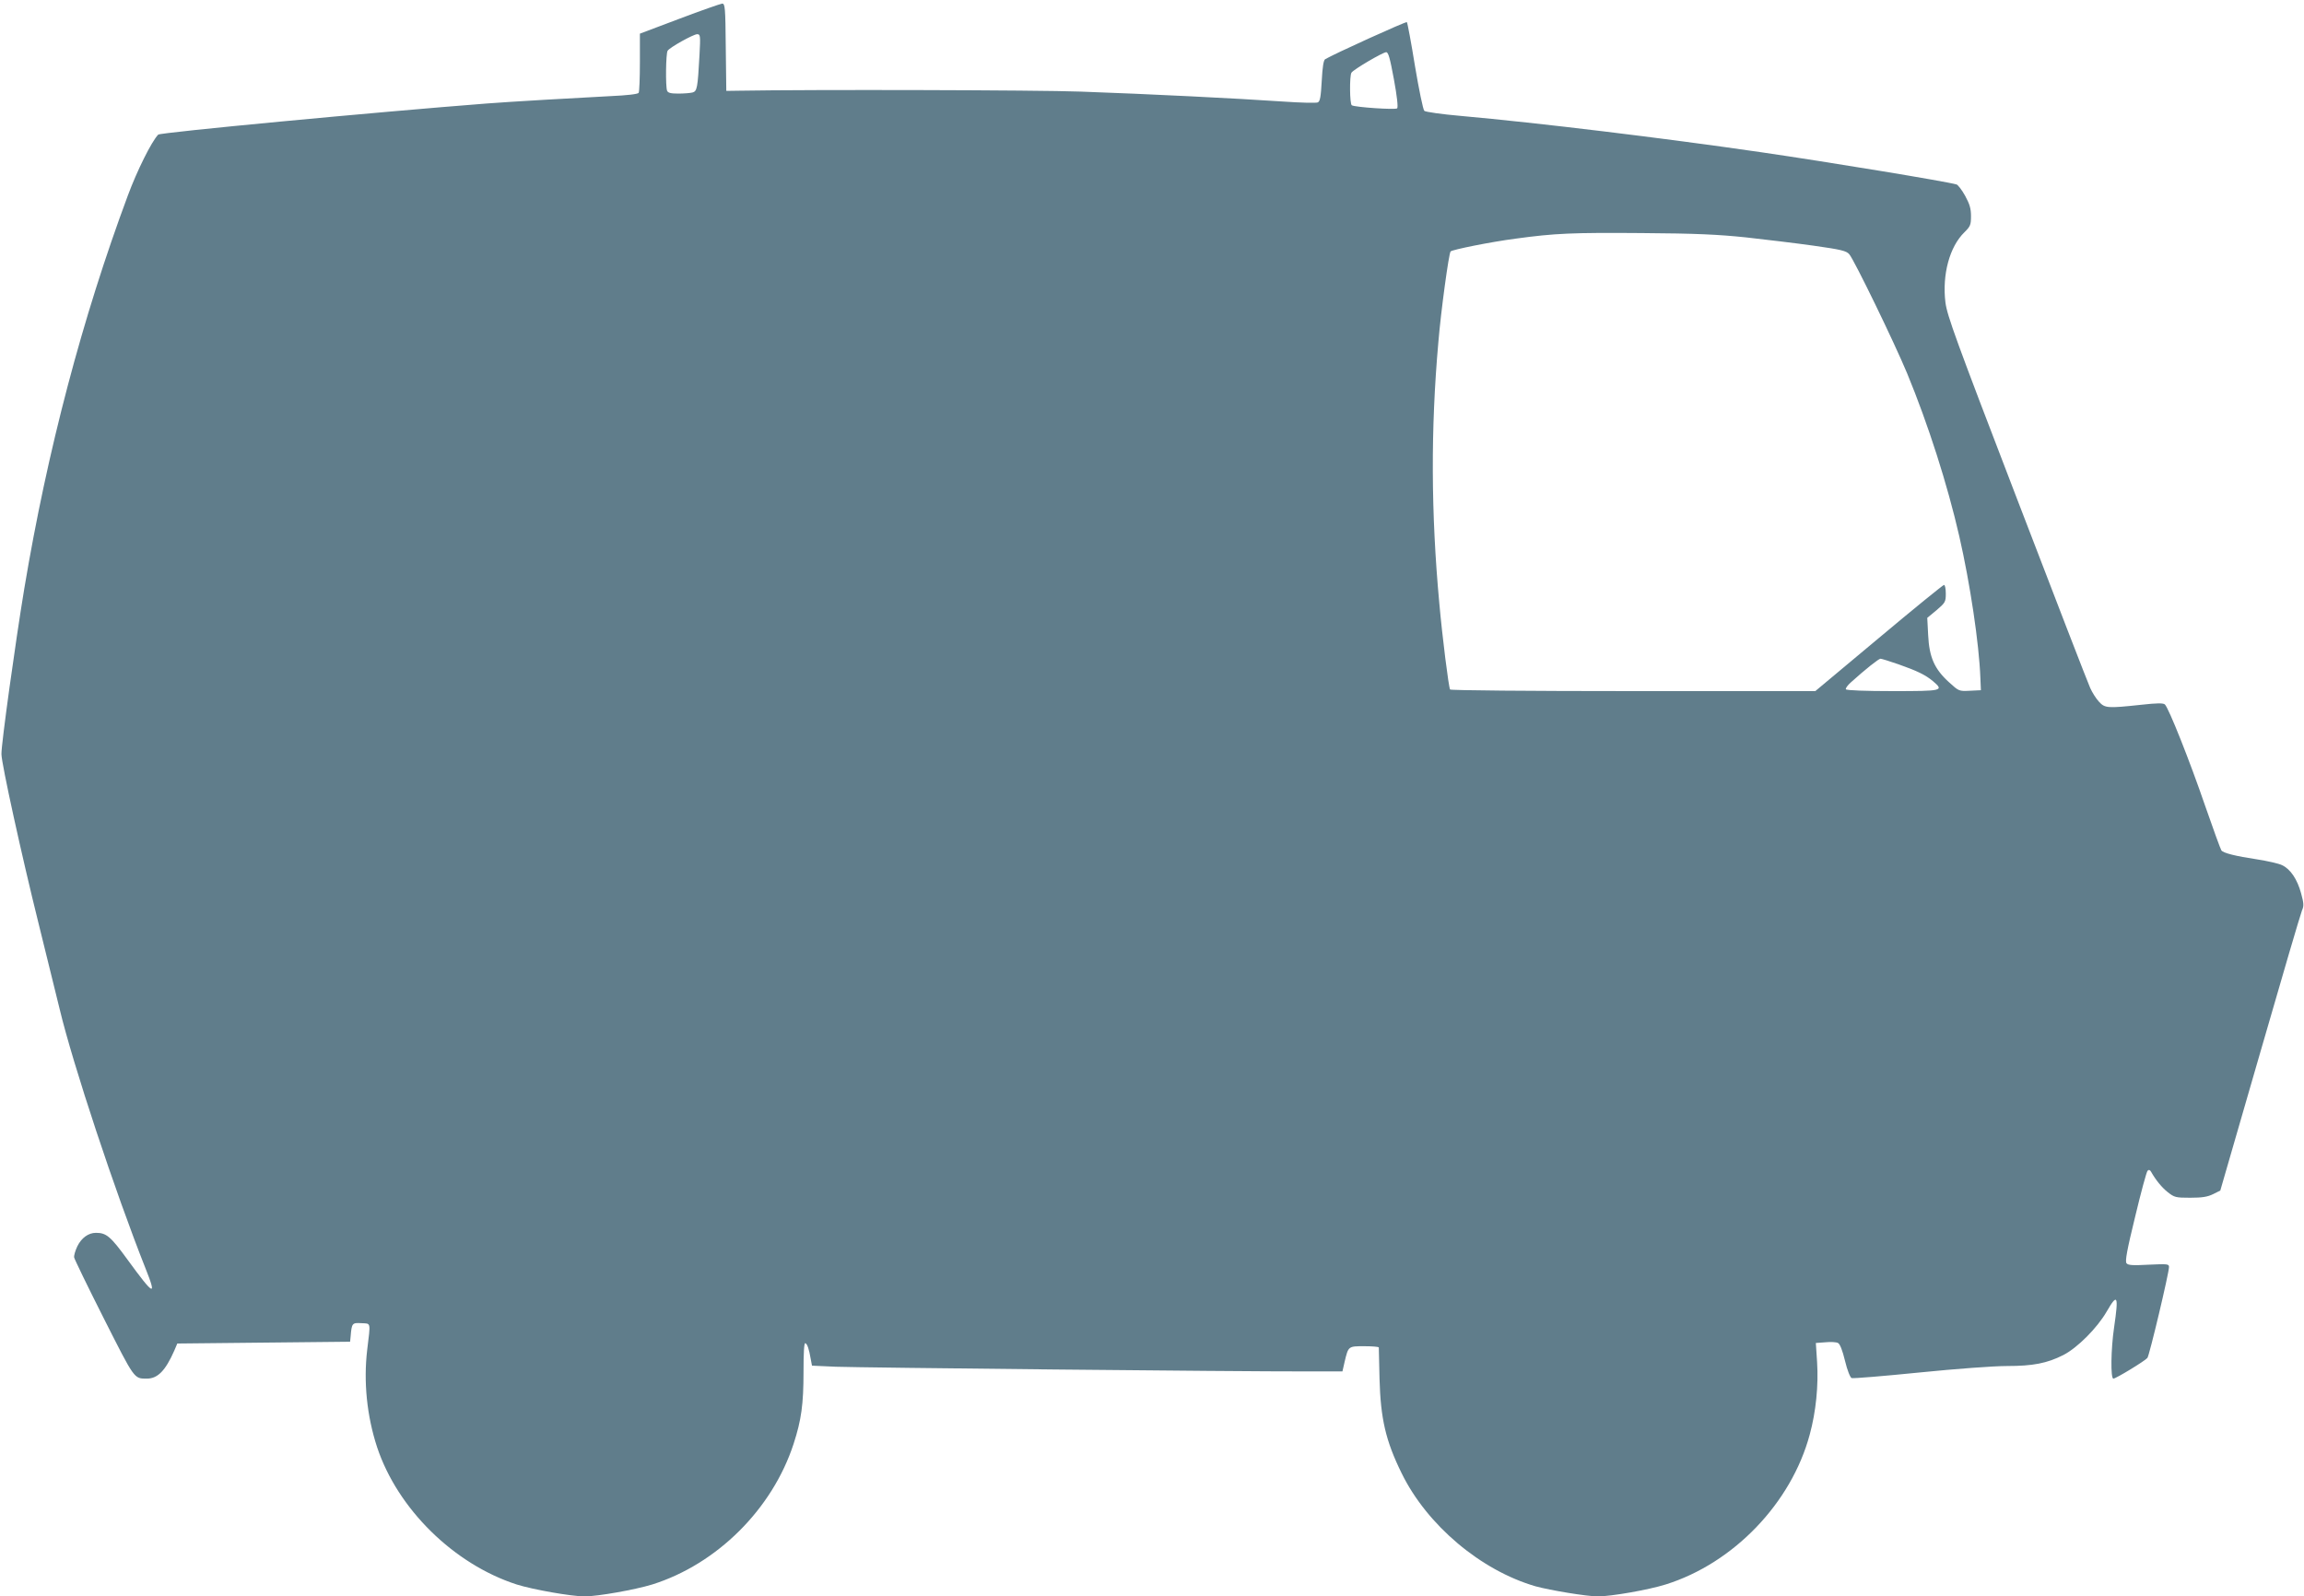 <?xml version="1.0" standalone="no"?>
<!DOCTYPE svg PUBLIC "-//W3C//DTD SVG 20010904//EN"
 "http://www.w3.org/TR/2001/REC-SVG-20010904/DTD/svg10.dtd">
<svg version="1.0" xmlns="http://www.w3.org/2000/svg"
 width="1280pt" height="887pt" viewBox="0 0 1280 887"
 preserveAspectRatio="xMidYMid meet">
<g transform="translate(0,887) scale(0.1,-0.1)"
fill="#607d8b" stroke="none">
<path d="M3775 8766 l-220 -83 0 -159 c0 -87 -3 -164 -7 -170 -5 -7 -65 -14
-155 -18 -161 -8 -576 -32 -688 -41 -620 -48 -1815 -161 -1826 -173 -37 -38
-118 -201 -169 -339 -252 -677 -447 -1416 -575 -2183 -50 -302 -128 -865 -127
-920 0 -52 114 -570 206 -940 52 -212 105 -425 117 -475 74 -310 310 -1021
478 -1444 64 -160 46 -151 -99 48 -96 132 -119 151 -177 151 -42 0 -80 -28
-103 -74 -12 -25 -20 -53 -18 -63 2 -10 76 -163 165 -339 172 -340 167 -334
239 -334 60 0 103 44 152 155 l17 40 480 5 480 5 3 30 c6 74 9 76 60 73 54 -3
51 10 32 -148 -21 -177 -2 -367 55 -541 114 -343 426 -650 776 -763 89 -28
303 -66 377 -66 73 0 280 37 375 66 360 113 668 419 786 782 43 132 55 220 55
400 0 105 3 161 10 159 11 -4 21 -34 30 -88 l7 -37 132 -6 c128 -5 2225 -27
2619 -26 l196 0 12 53 c21 88 20 87 110 87 44 0 80 -3 80 -7 0 -5 2 -82 4
-173 6 -223 34 -345 123 -526 141 -288 440 -540 744 -628 80 -22 284 -56 346
-56 74 0 280 36 376 66 378 118 699 453 801 833 35 128 49 274 41 402 l-7 107
54 4 c29 3 60 1 69 -4 11 -5 25 -41 39 -99 13 -54 29 -93 37 -96 8 -3 178 11
376 31 208 21 415 36 487 36 144 0 222 15 313 61 78 40 188 150 241 242 60
104 67 90 41 -88 -18 -122 -20 -285 -4 -285 14 0 175 98 189 115 11 13 120
472 120 505 0 17 -7 18 -113 13 -89 -5 -115 -3 -123 8 -9 11 3 75 48 259 32
134 63 249 69 255 7 7 13 5 19 -5 26 -46 59 -87 93 -114 37 -29 44 -31 125
-31 67 0 96 5 127 20 l40 20 221 764 c121 420 226 777 233 793 11 24 10 39 -5
94 -21 78 -59 135 -106 157 -18 9 -81 23 -138 32 -120 18 -188 35 -199 50 -4
5 -45 117 -90 247 -86 251 -203 545 -224 564 -9 8 -43 8 -132 -2 -187 -20
-201 -19 -234 17 -16 17 -38 52 -49 77 -12 26 -195 499 -407 1052 -342 890
-387 1015 -397 1089 -19 155 23 311 106 391 32 32 36 40 36 89 0 42 -7 66 -32
112 -18 33 -40 61 -48 64 -58 17 -708 124 -1085 179 -544 79 -1235 163 -1670
202 -104 9 -195 22 -202 28 -7 6 -30 118 -52 249 -21 131 -42 241 -45 244 -5
5 -412 -180 -454 -206 -9 -5 -15 -44 -19 -120 -5 -89 -9 -114 -22 -120 -9 -4
-97 -2 -196 5 -247 17 -748 42 -1120 55 -242 9 -1500 12 -1900 5 l-70 -1 -3
243 c-2 222 -4 242 -20 242 -9 -1 -116 -38 -237 -84z m111 -203 c-10 -182 -13
-200 -39 -207 -12 -3 -47 -6 -78 -6 -43 0 -58 4 -63 16 -9 24 -7 207 3 222 12
19 142 91 164 92 18 0 19 -8 13 -117z m3858 -134 c17 -92 24 -155 18 -161 -9
-9 -234 6 -252 17 -12 7 -13 164 -2 181 11 18 175 114 193 114 12 0 21 -32 43
-151z m1956 -878 c107 -12 276 -32 375 -46 156 -22 183 -29 199 -48 29 -35
249 -488 321 -661 118 -286 224 -618 290 -906 60 -262 110 -597 117 -785 l3
-70 -61 -3 c-61 -3 -61 -3 -117 48 -80 73 -109 138 -115 261 l-5 96 52 43 c48
41 51 46 51 92 0 26 -4 48 -10 48 -5 0 -169 -133 -362 -295 l-353 -295 -1012
0 c-580 0 -1014 4 -1017 9 -8 13 -43 290 -60 481 -46 498 -48 967 -5 1450 14
170 58 493 68 503 10 10 223 53 361 71 219 30 317 34 700 31 304 -2 426 -8
580 -24z m847 -2372 c105 -37 150 -59 192 -94 62 -53 55 -55 -223 -55 -150 0
-257 4 -261 10 -3 5 9 22 27 38 82 74 154 131 165 132 6 0 51 -14 100 -31z"/>
</g>
</svg>
